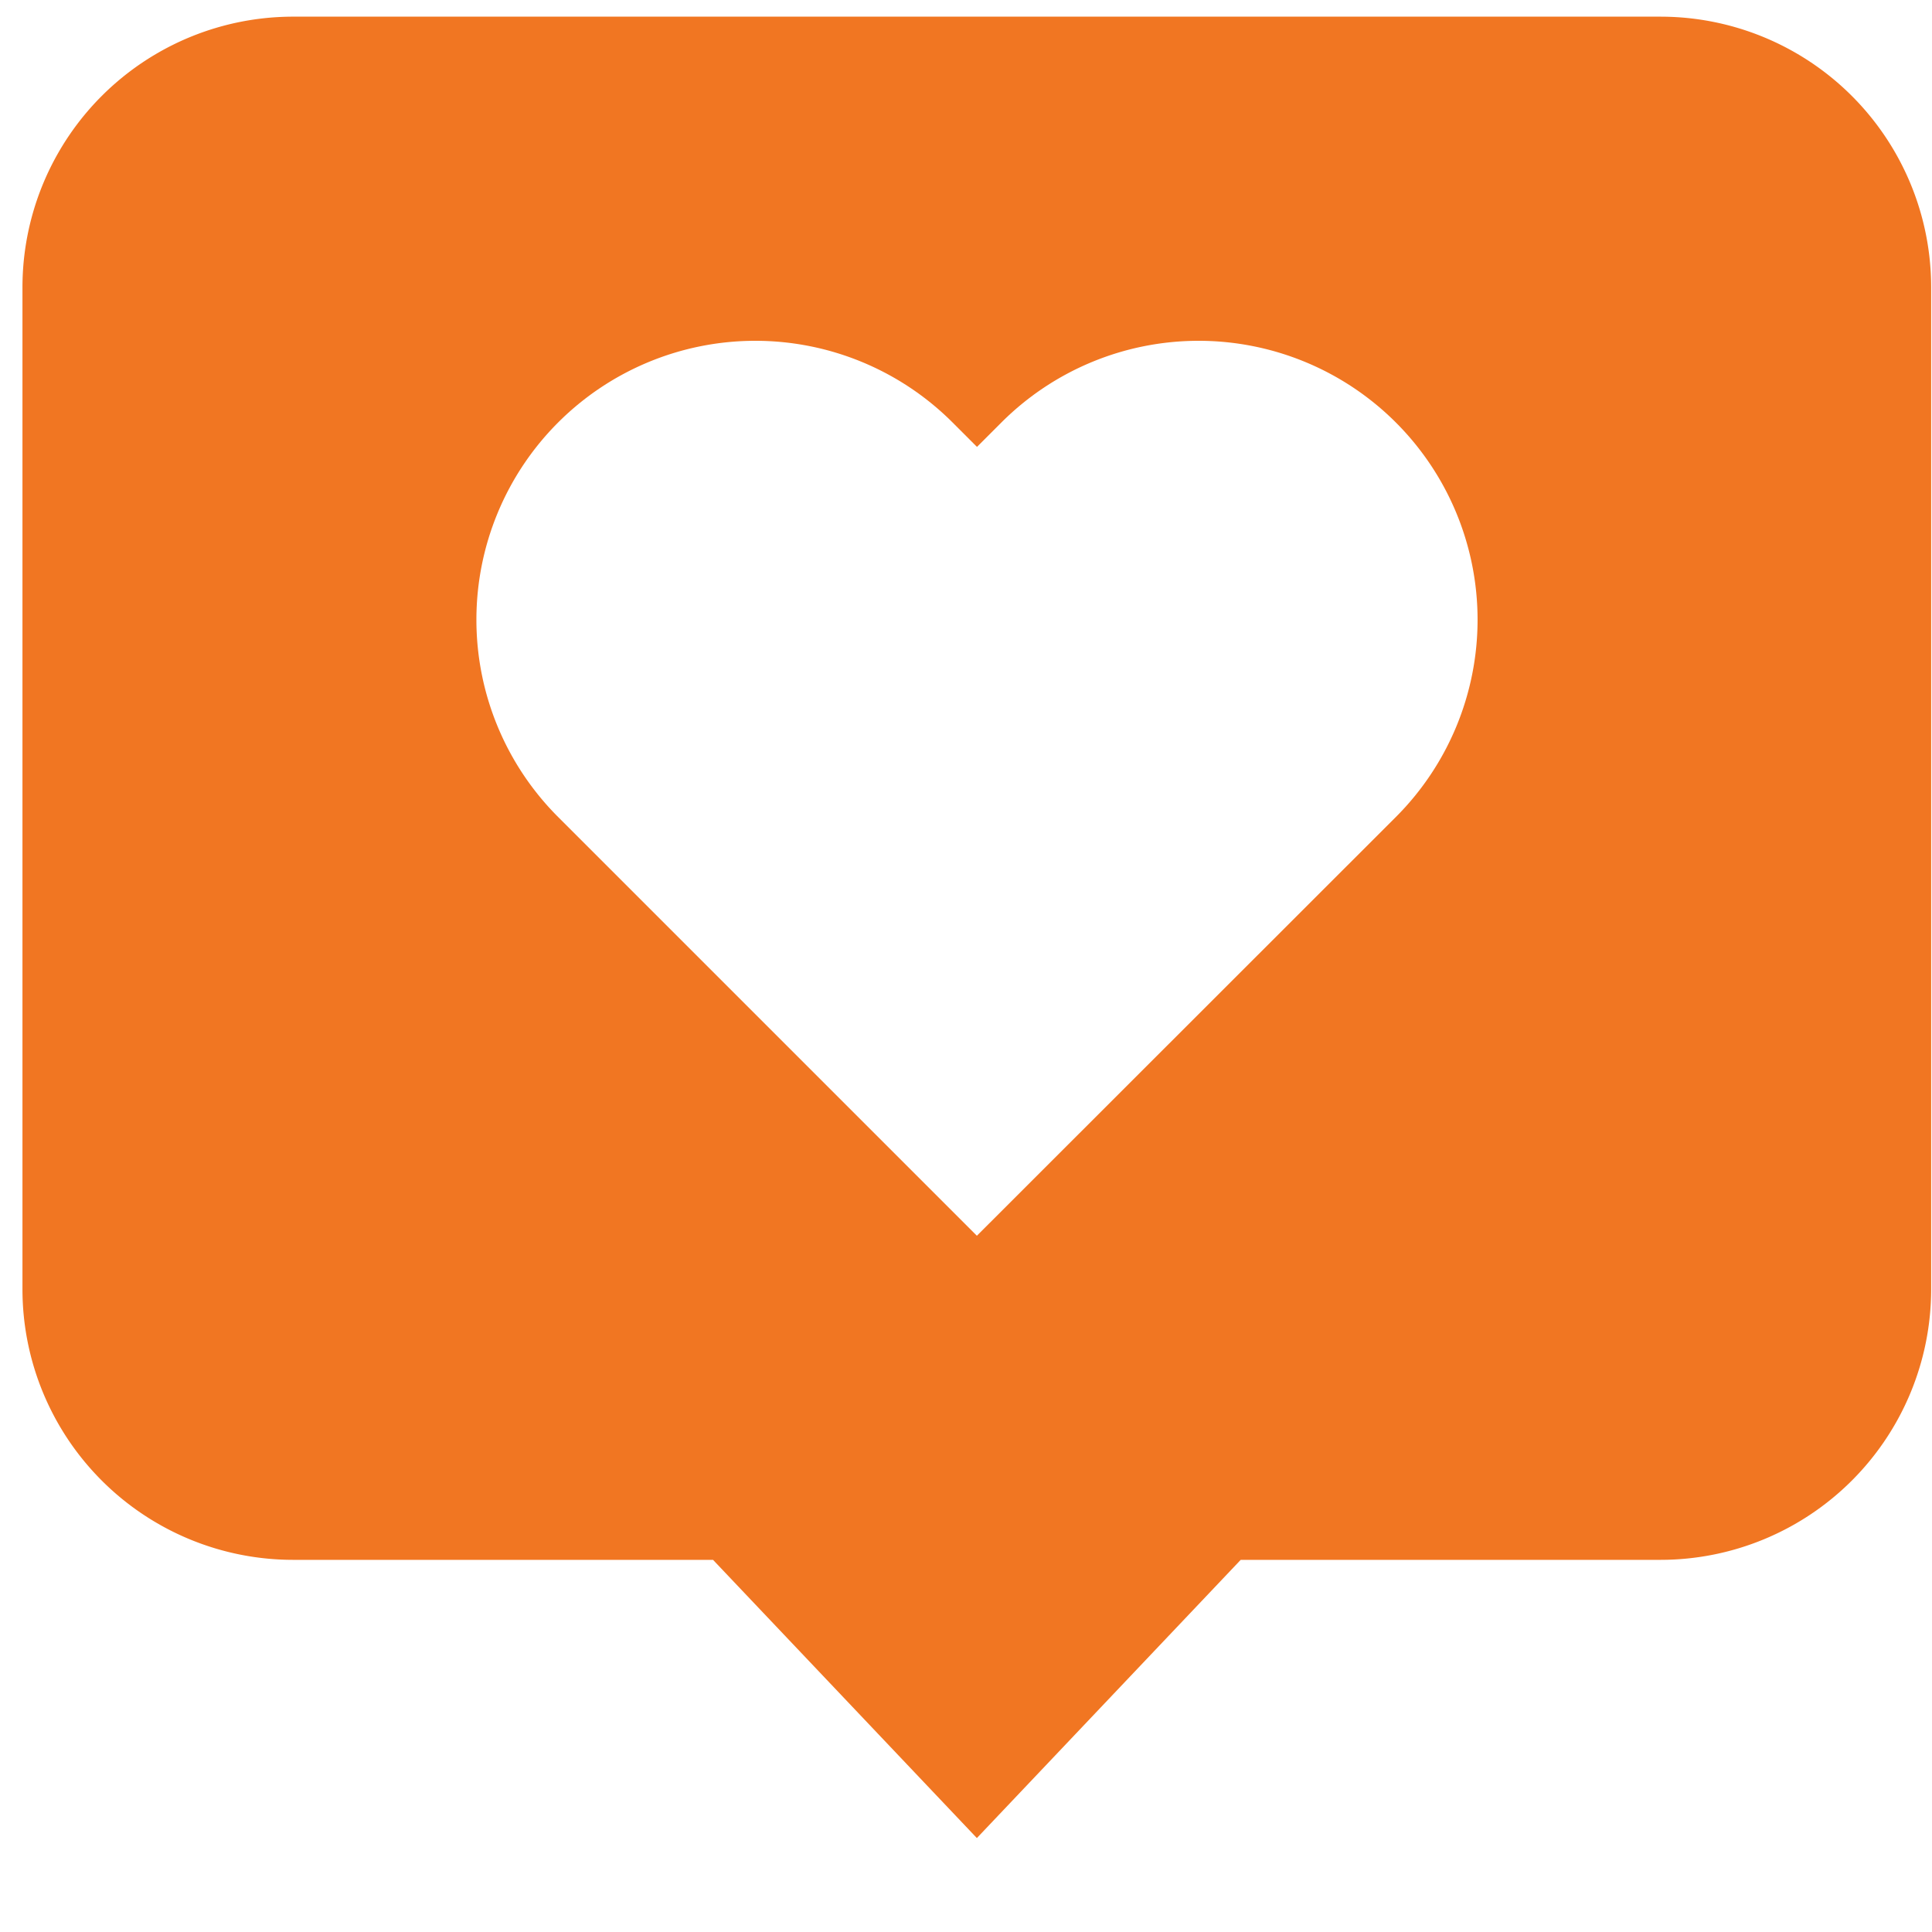 <svg xmlns="http://www.w3.org/2000/svg" width="16" height="16" viewBox="0 0 16 16">
    <path fill="#F17622" fill-rule="nonzero" d="M13.75.138H2.429A2.242 2.242 0 0 0 .186 2.38v8.296a2.242 2.242 0 0 0 2.242 2.242h3.477l2.185 2.304 2.185-2.304h3.476a2.242 2.242 0 0 0 2.242-2.242V2.38A2.242 2.242 0 0 0 13.751.138zM11.56 6.766l-3.47 3.468-3.468-3.468a2.31 2.31 0 0 1 3.267-3.267l.202.202.202-.202a2.31 2.31 0 0 1 3.267 3.267z"/>
</svg>
